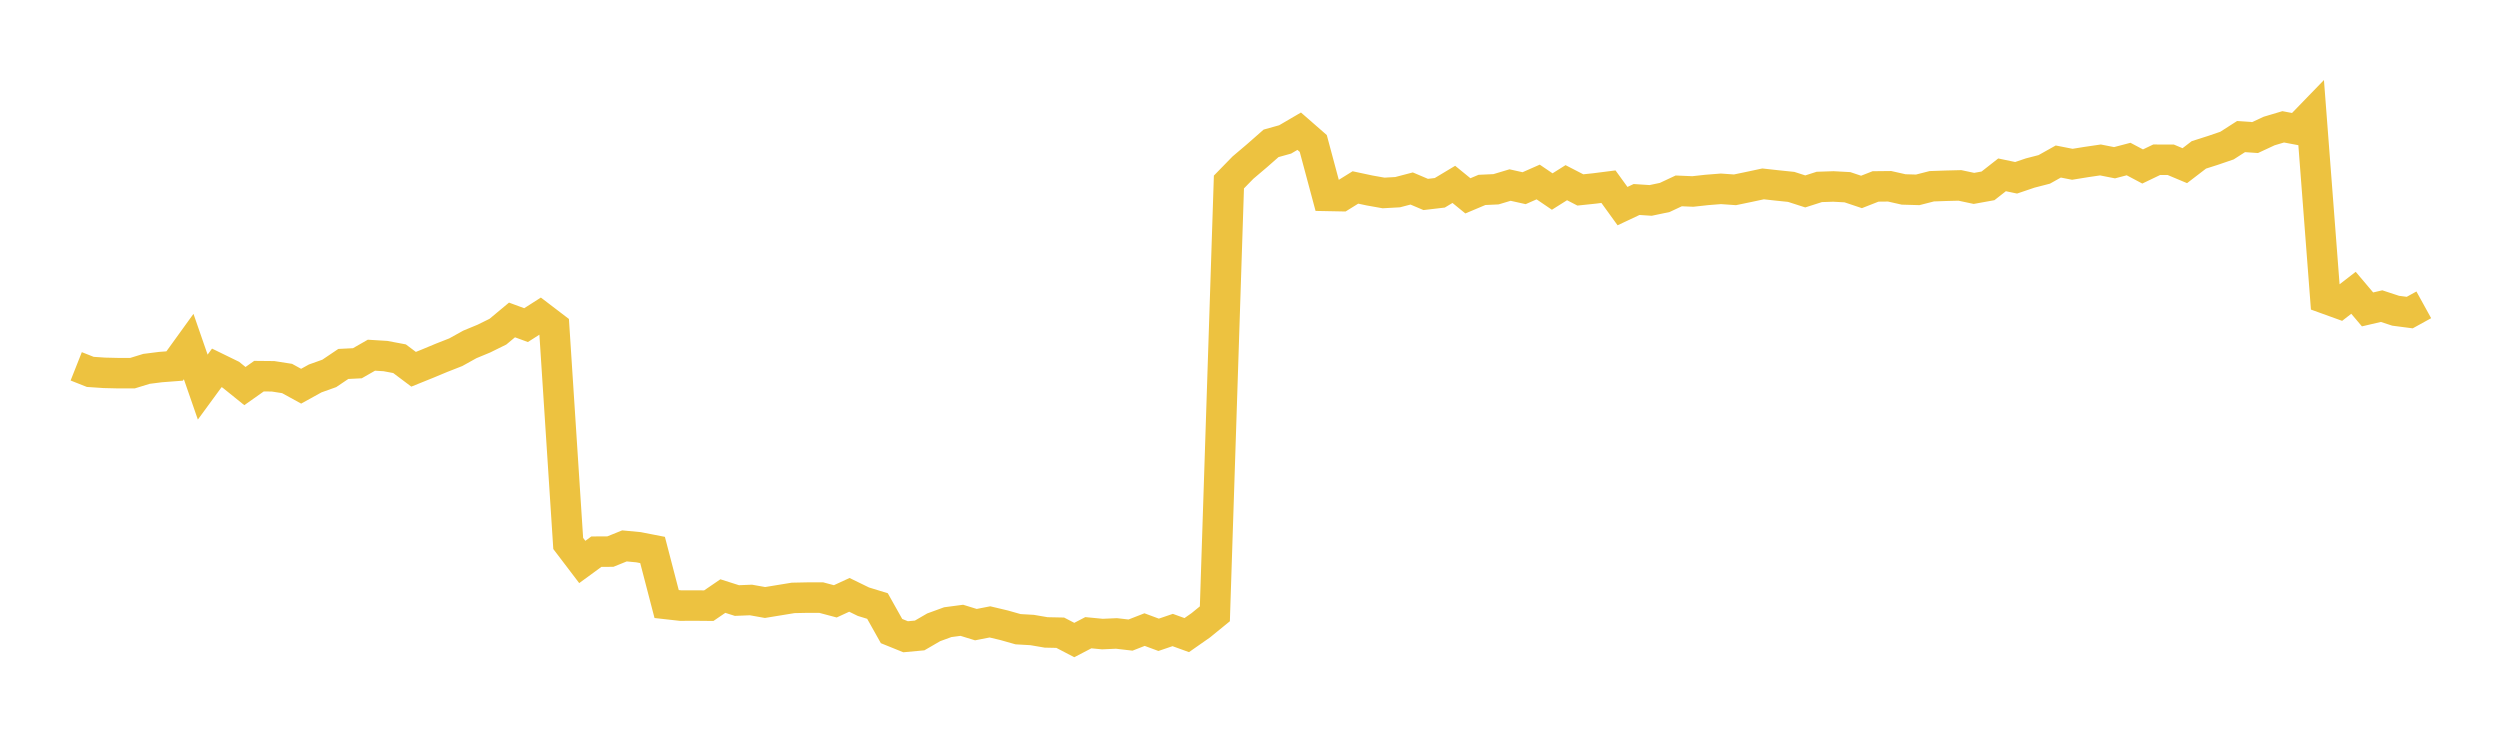 <svg width="164" height="48" xmlns="http://www.w3.org/2000/svg" xmlns:xlink="http://www.w3.org/1999/xlink"><path fill="none" stroke="rgb(237,194,64)" stroke-width="2" d="M5,24.031L5.922,24.396L6.844,24.458L7.766,24.48L8.689,24.48L9.611,24.197L10.533,24.08L11.455,24.01L12.377,22.733L13.299,25.394L14.222,24.133L15.144,24.583L16.066,25.327L16.988,24.676L17.91,24.685L18.832,24.829L19.754,25.335L20.677,24.825L21.599,24.496L22.521,23.875L23.443,23.829L24.365,23.301L25.287,23.358L26.21,23.532L27.132,24.224L28.054,23.852L28.976,23.468L29.898,23.106L30.82,22.594L31.743,22.212L32.665,21.757L33.587,20.989L34.509,21.328L35.431,20.739L36.353,21.443L37.275,35.651L38.198,36.865L39.12,36.19L40.042,36.184L40.964,35.811L41.886,35.898L42.808,36.078L43.731,39.625L44.653,39.728L45.575,39.724L46.497,39.732L47.419,39.102L48.341,39.396L49.263,39.359L50.186,39.524L51.108,39.373L52.03,39.222L52.952,39.203L53.874,39.203L54.796,39.448L55.719,39.022L56.641,39.472L57.563,39.755L58.485,41.398L59.407,41.771L60.329,41.686L61.251,41.151L62.174,40.814L63.096,40.692L64.018,40.976L64.94,40.796L65.862,41.015L66.784,41.276L67.707,41.329L68.629,41.487L69.551,41.506L70.473,41.986L71.395,41.506L72.317,41.595L73.24,41.554L74.162,41.661L75.084,41.301L76.006,41.643L76.928,41.329L77.85,41.663L78.772,41.018L79.695,40.266L80.617,11.94L81.539,10.995L82.461,10.213L83.383,9.403L84.305,9.146L85.228,8.607L86.15,9.412L87.072,12.851L87.994,12.869L88.916,12.297L89.838,12.494L90.76,12.658L91.683,12.607L92.605,12.365L93.527,12.756L94.449,12.648L95.371,12.095L96.293,12.847L97.216,12.458L98.138,12.416L99.06,12.139L99.982,12.345L100.904,11.939L101.826,12.565L102.749,11.984L103.671,12.46L104.593,12.363L105.515,12.246L106.437,13.521L107.359,13.087L108.281,13.148L109.204,12.954L110.126,12.522L111.048,12.561L111.97,12.46L112.892,12.387L113.814,12.452L114.737,12.26L115.659,12.063L116.581,12.165L117.503,12.26L118.425,12.557L119.347,12.262L120.269,12.232L121.192,12.282L122.114,12.591L123.036,12.23L123.958,12.22L124.88,12.428L125.802,12.454L126.725,12.218L127.647,12.186L128.569,12.163L129.491,12.359L130.413,12.192L131.335,11.469L132.257,11.663L133.18,11.35L134.102,11.112L135.024,10.596L135.946,10.777L136.868,10.628L137.79,10.493L138.713,10.675L139.635,10.433L140.557,10.921L141.479,10.479L142.401,10.481L143.323,10.868L144.246,10.16L145.168,9.866L146.09,9.551L147.012,8.96L147.934,9.024L148.856,8.595L149.778,8.32L150.701,8.494L151.623,7.542L152.545,19.587L153.467,19.92L154.389,19.207L155.311,20.297L156.234,20.082L157.156,20.385L158.078,20.505L159,19.997"></path></svg>